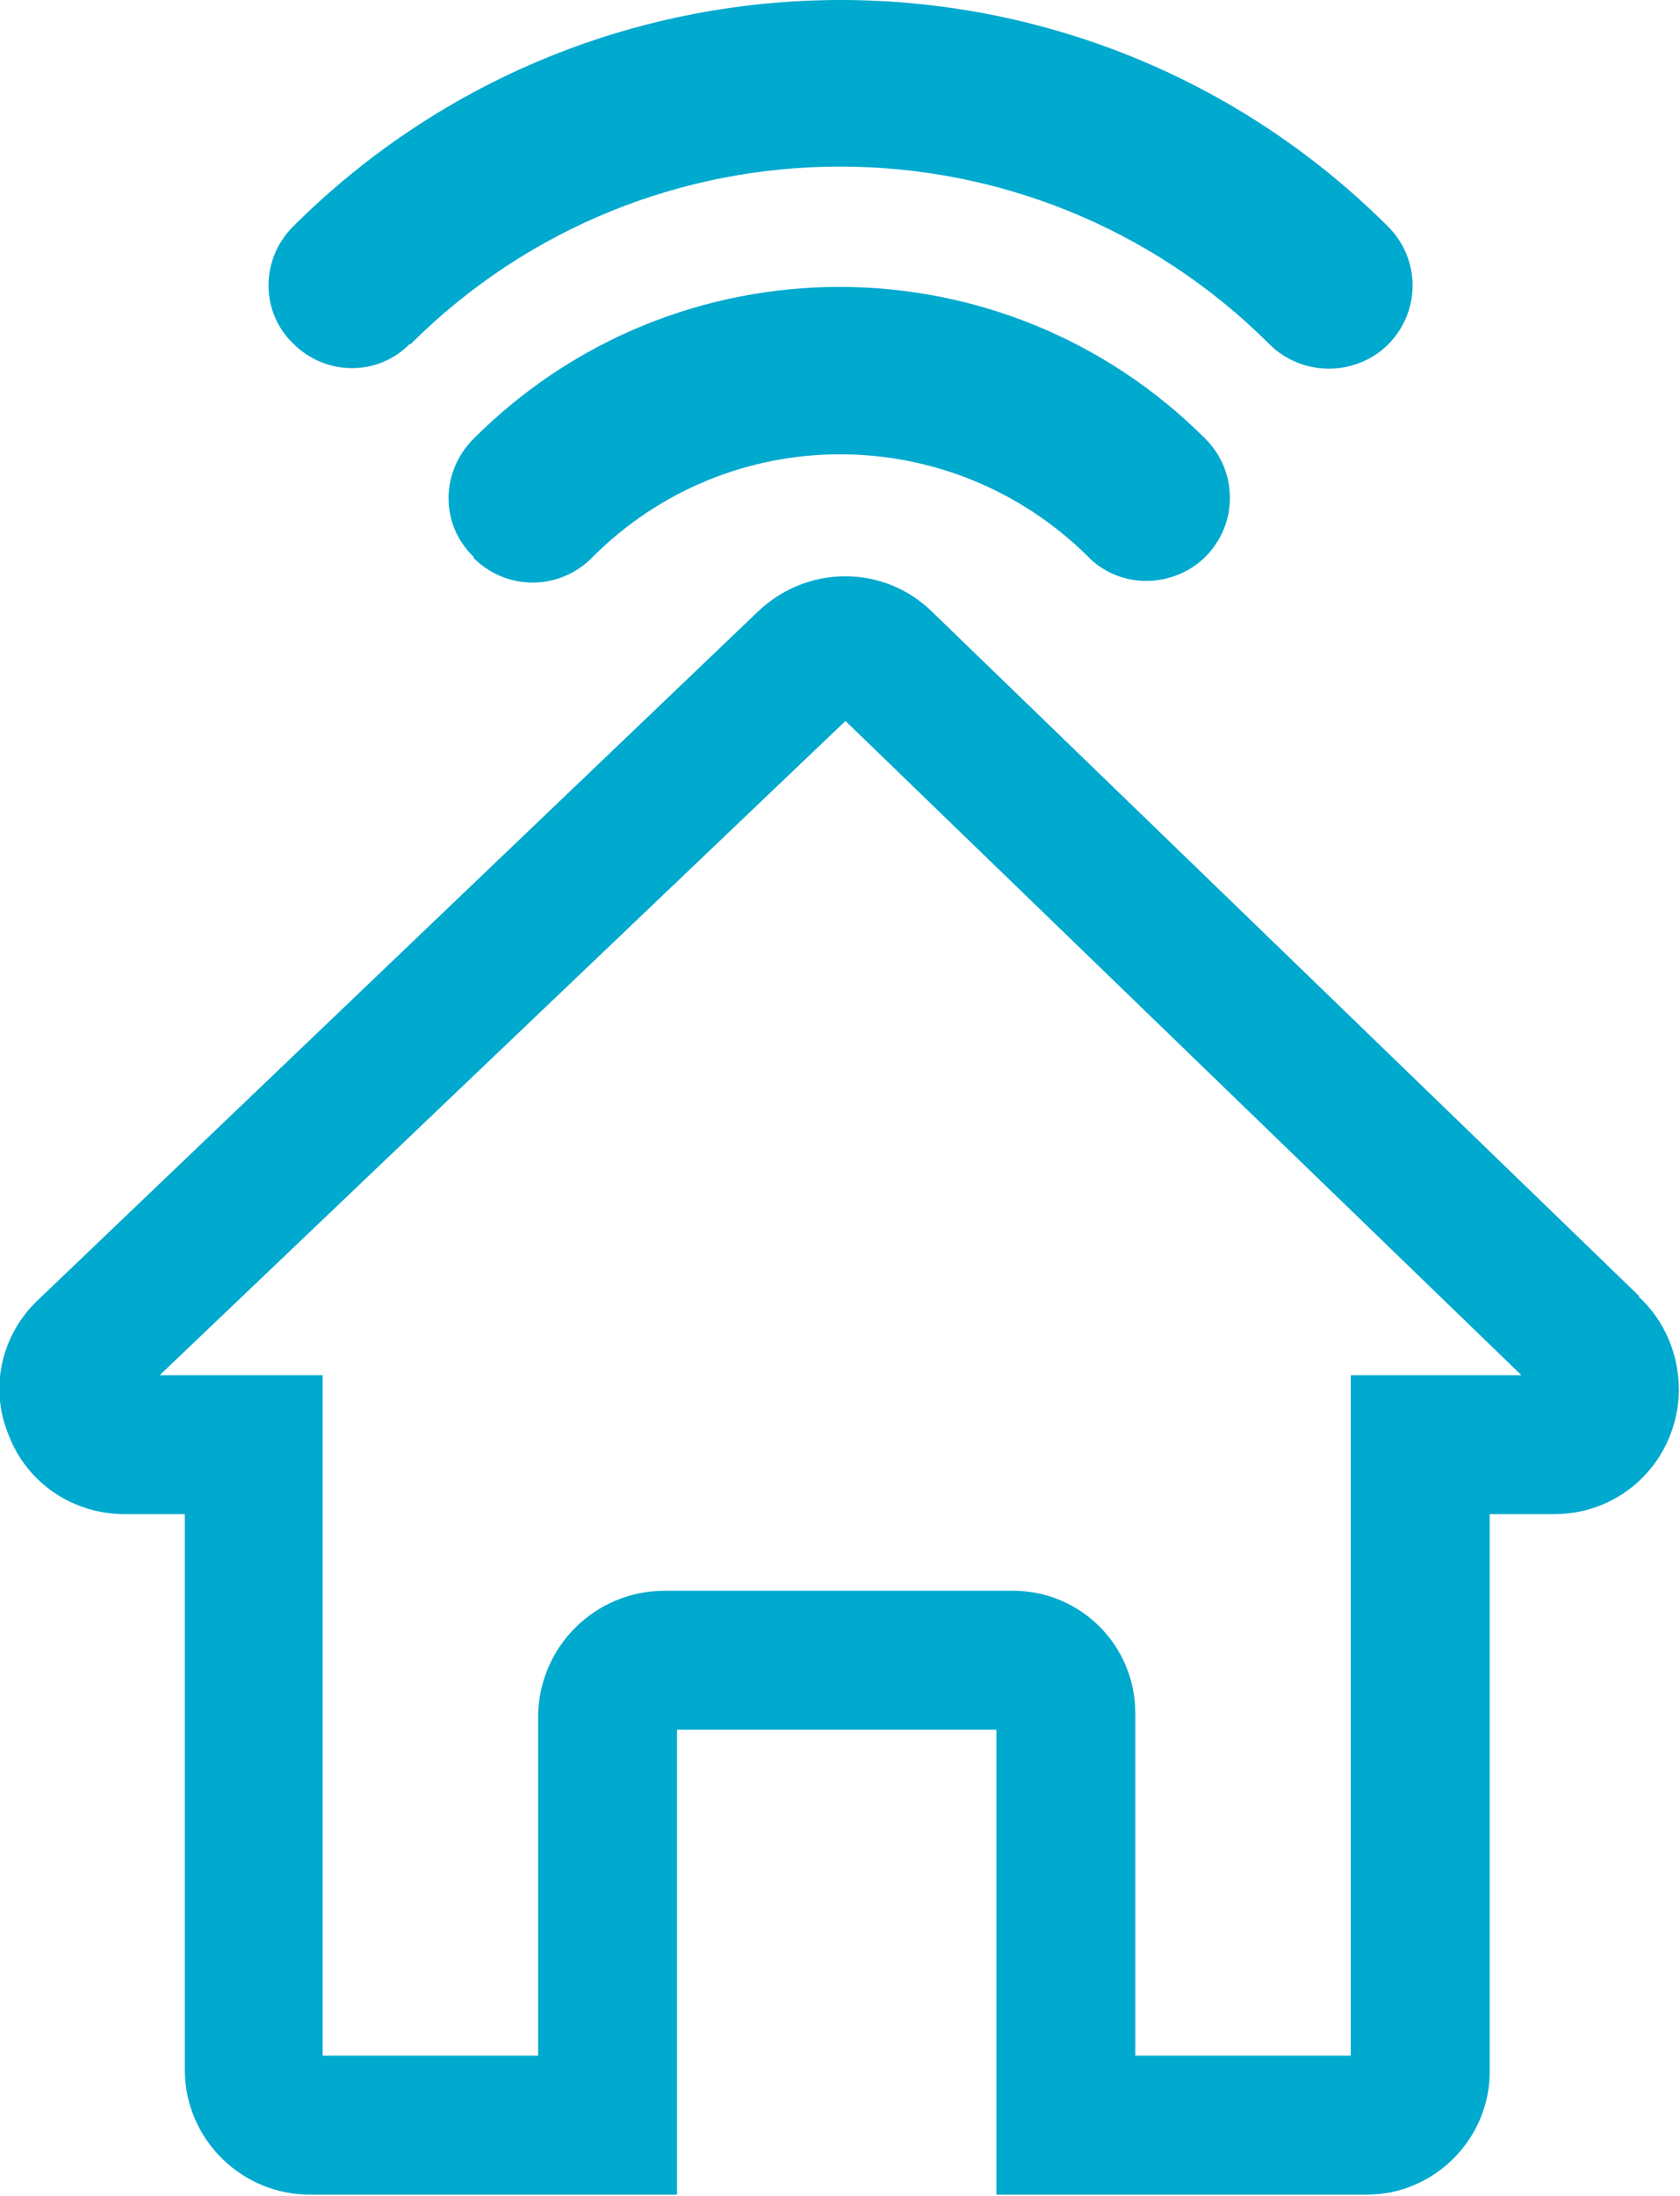 <?xml version="1.0" encoding="UTF-8"?><svg id="Capa_2" xmlns="http://www.w3.org/2000/svg" viewBox="0 0 15.36 20.07"><defs><style>.cls-1{fill:#00a9ce;}</style></defs><g id="Capa_1-2"><g><path class="cls-1" d="M14.99,11.85l-6.47-6.26c-.44-.43-1.14-.43-1.59,0L.35,11.88c-.34,.32-.45,.81-.27,1.24H.08c.17,.44,.59,.72,1.06,.72h.55v5.08c0,.64,.53,1.15,1.16,1.14h3.34v-4.25h2.92v4.25h3.39c.62,0,1.13-.52,1.12-1.14v-5.08h.59c.63,0,1.13-.5,1.14-1.13,0-.33-.13-.64-.37-.86Zm-2.64,.72v6.22h-1.97v-3.13c0-.62-.5-1.12-1.12-1.12h-3.18c-.64,0-1.15,.51-1.16,1.14v3.11h-1.97v-6.22H1.46L7.73,6.59l6.18,5.98h-1.55Z"/><path class="cls-1" d="M3.75,3.15h0c2.17-2.17,5.69-2.17,7.86,0,.14,.14,.34,.22,.54,.22,.2,0,.4-.08,.54-.22,.3-.3,.3-.78,0-1.08h0c-2.77-2.76-7.24-2.76-10.01,0-.3,.3-.3,.78,0,1.07,.3,.3,.78,.3,1.07,0Z"/><path class="cls-1" d="M4.33,5.1c.3,.3,.78,.3,1.08,0h0c1.25-1.26,3.27-1.26,4.53-.02h0c.14,.15,.34,.23,.54,.23,.2,0,.4-.08,.54-.22,.3-.3,.3-.78,0-1.08h0c-1.85-1.85-4.84-1.85-6.69,0h0c-.3,.3-.31,.78,0,1.08Z"/></g></g></svg>